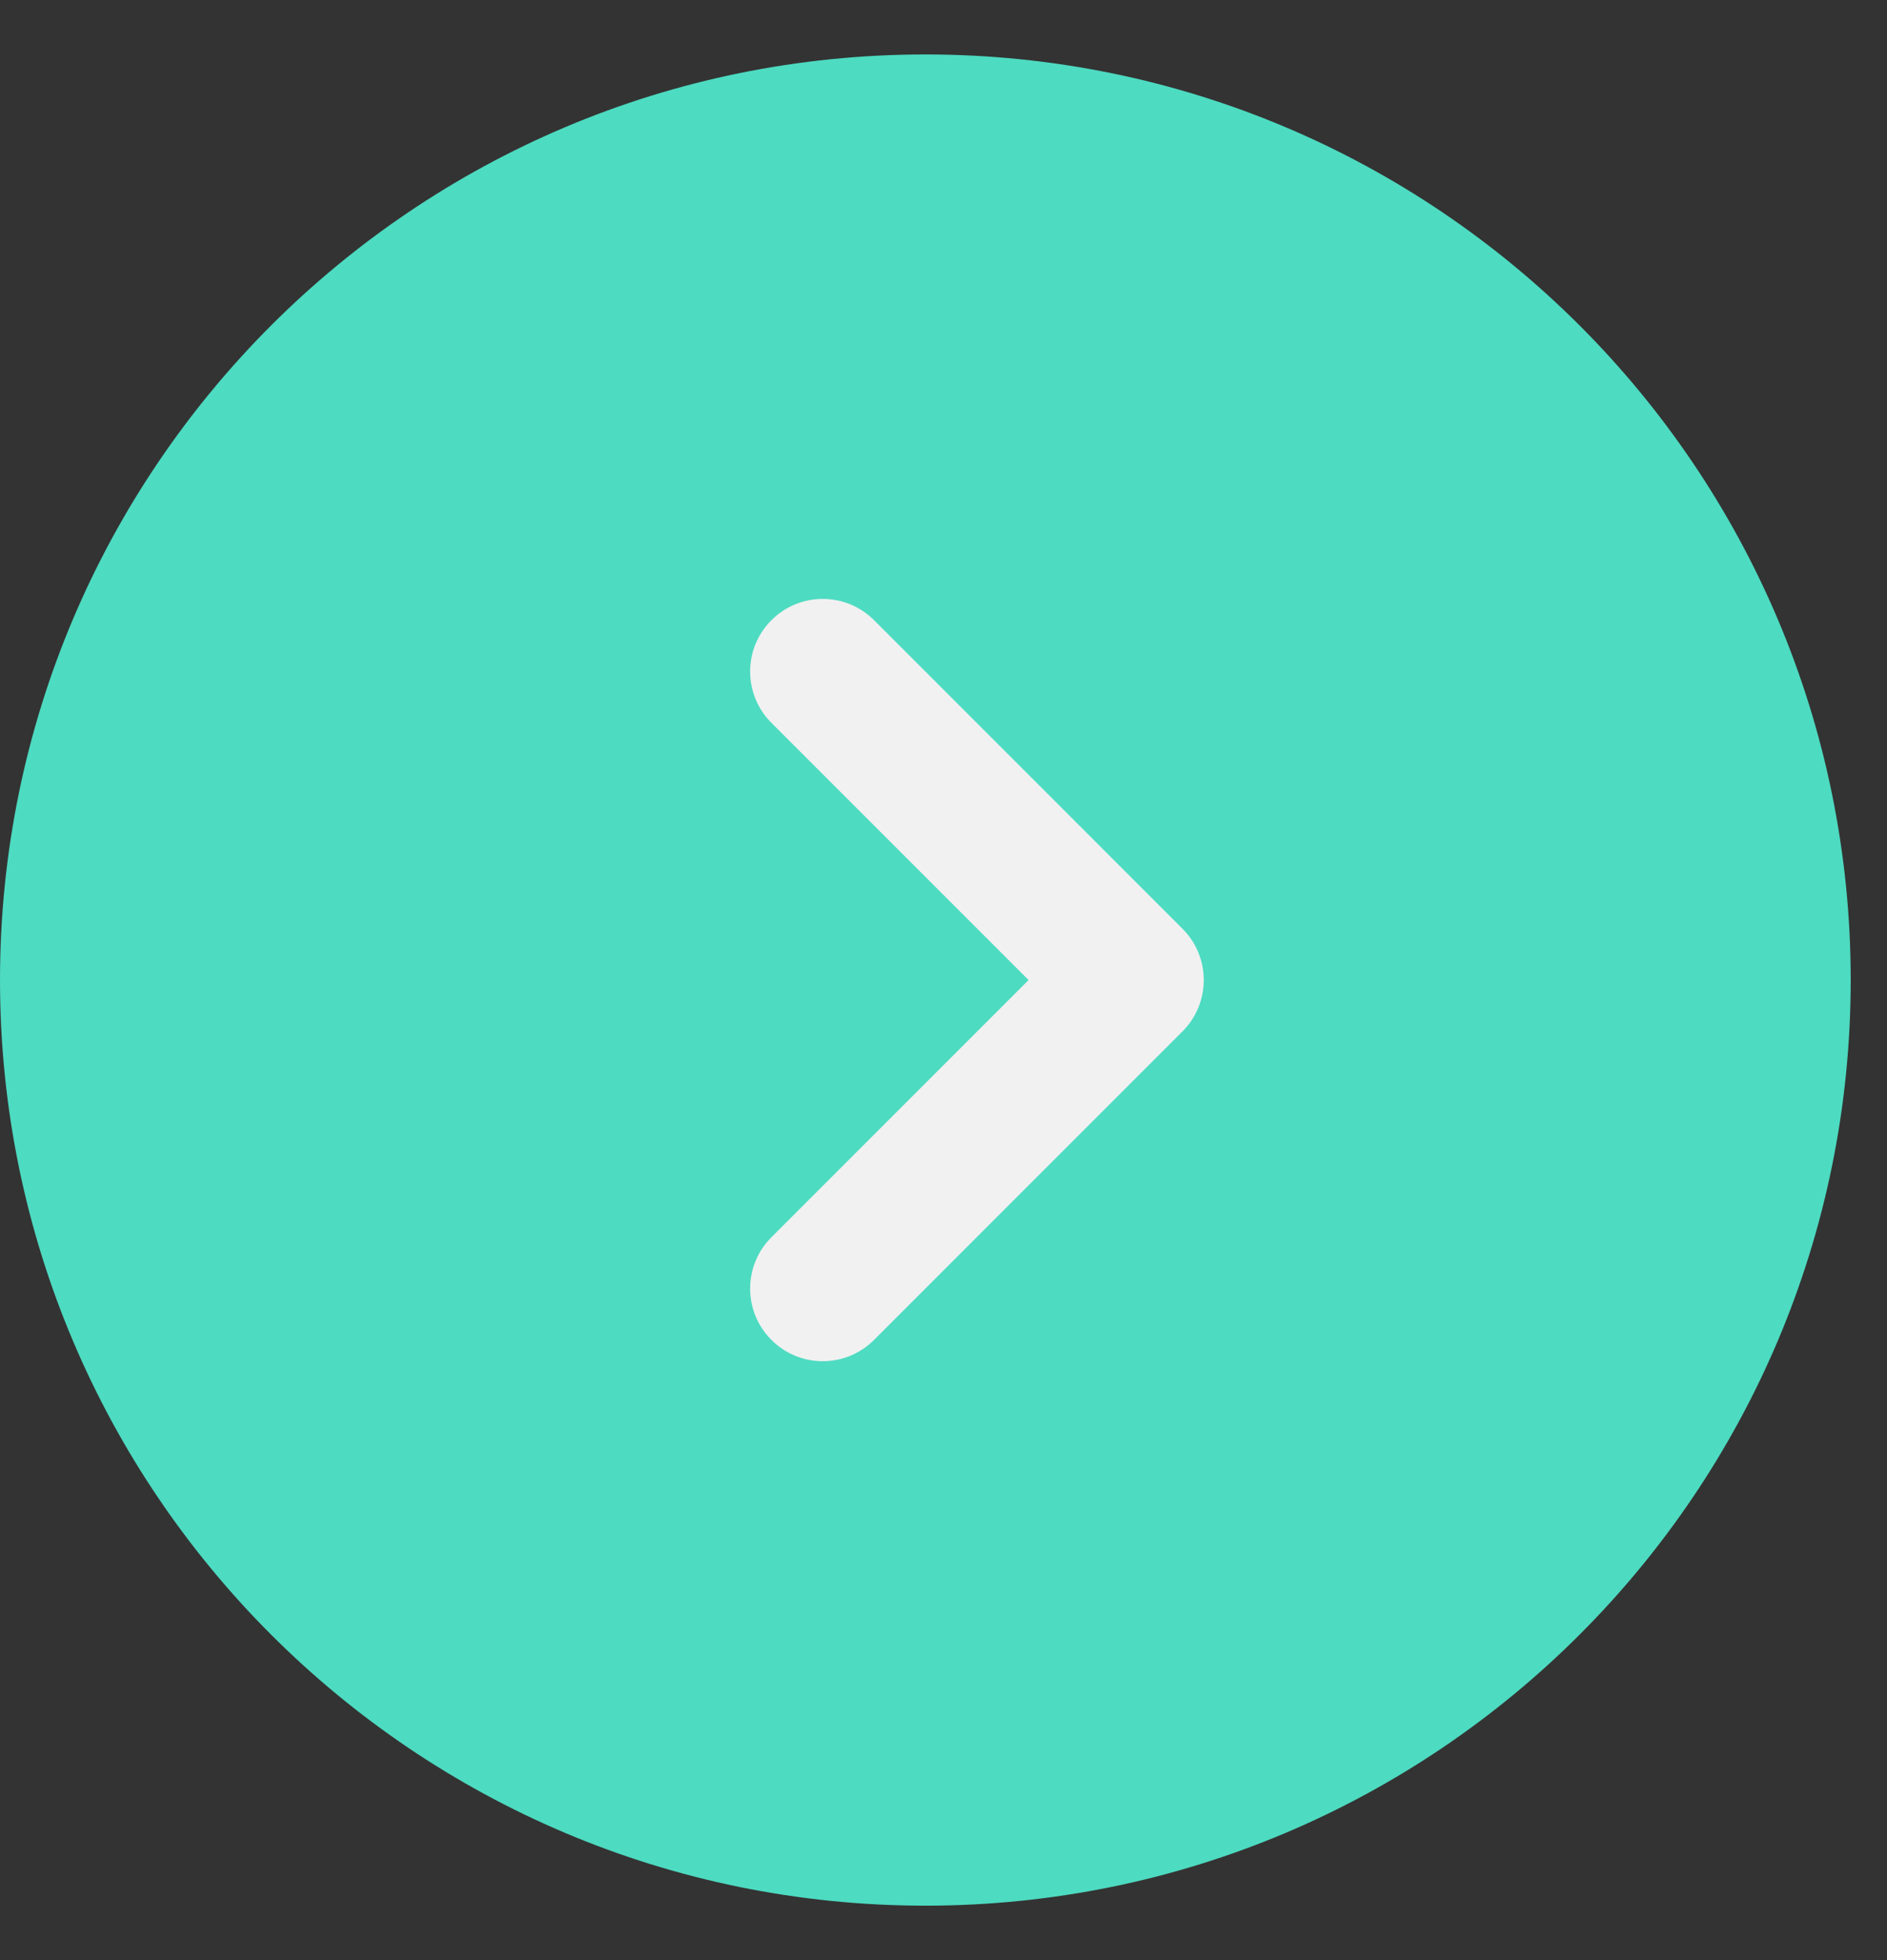 <?xml version="1.0" encoding="UTF-8"?> <svg xmlns="http://www.w3.org/2000/svg" width="26" height="27" viewBox="0 0 26 27" fill="none"><rect x="0" y="0" width="26" height="27" fill="#333333" stroke="none"/> <path d="M12.75 26.25C19.792 26.25 25.5 20.542 25.5 13.5C25.5 6.458 19.792 0.75 12.75 0.75C5.708 0.75 0 6.458 0 13.5C0 20.542 5.708 26.25 12.75 26.25Z" fill="#4DDBC1"></path> <path d="M12.043 8.543C11.652 8.152 11.019 8.152 10.629 8.543C10.238 8.933 10.238 9.567 10.629 9.957L12.043 8.543ZM15.586 13.5L16.293 14.207C16.481 14.02 16.586 13.765 16.586 13.5C16.586 13.235 16.481 12.98 16.293 12.793L15.586 13.5ZM10.629 17.043C10.238 17.433 10.238 18.067 10.629 18.457C11.019 18.848 11.652 18.848 12.043 18.457L10.629 17.043ZM10.629 9.957L14.879 14.207L16.293 12.793L12.043 8.543L10.629 9.957ZM14.879 12.793L10.629 17.043L12.043 18.457L16.293 14.207L14.879 12.793Z" fill="#F1F1F1"></path> </svg> 